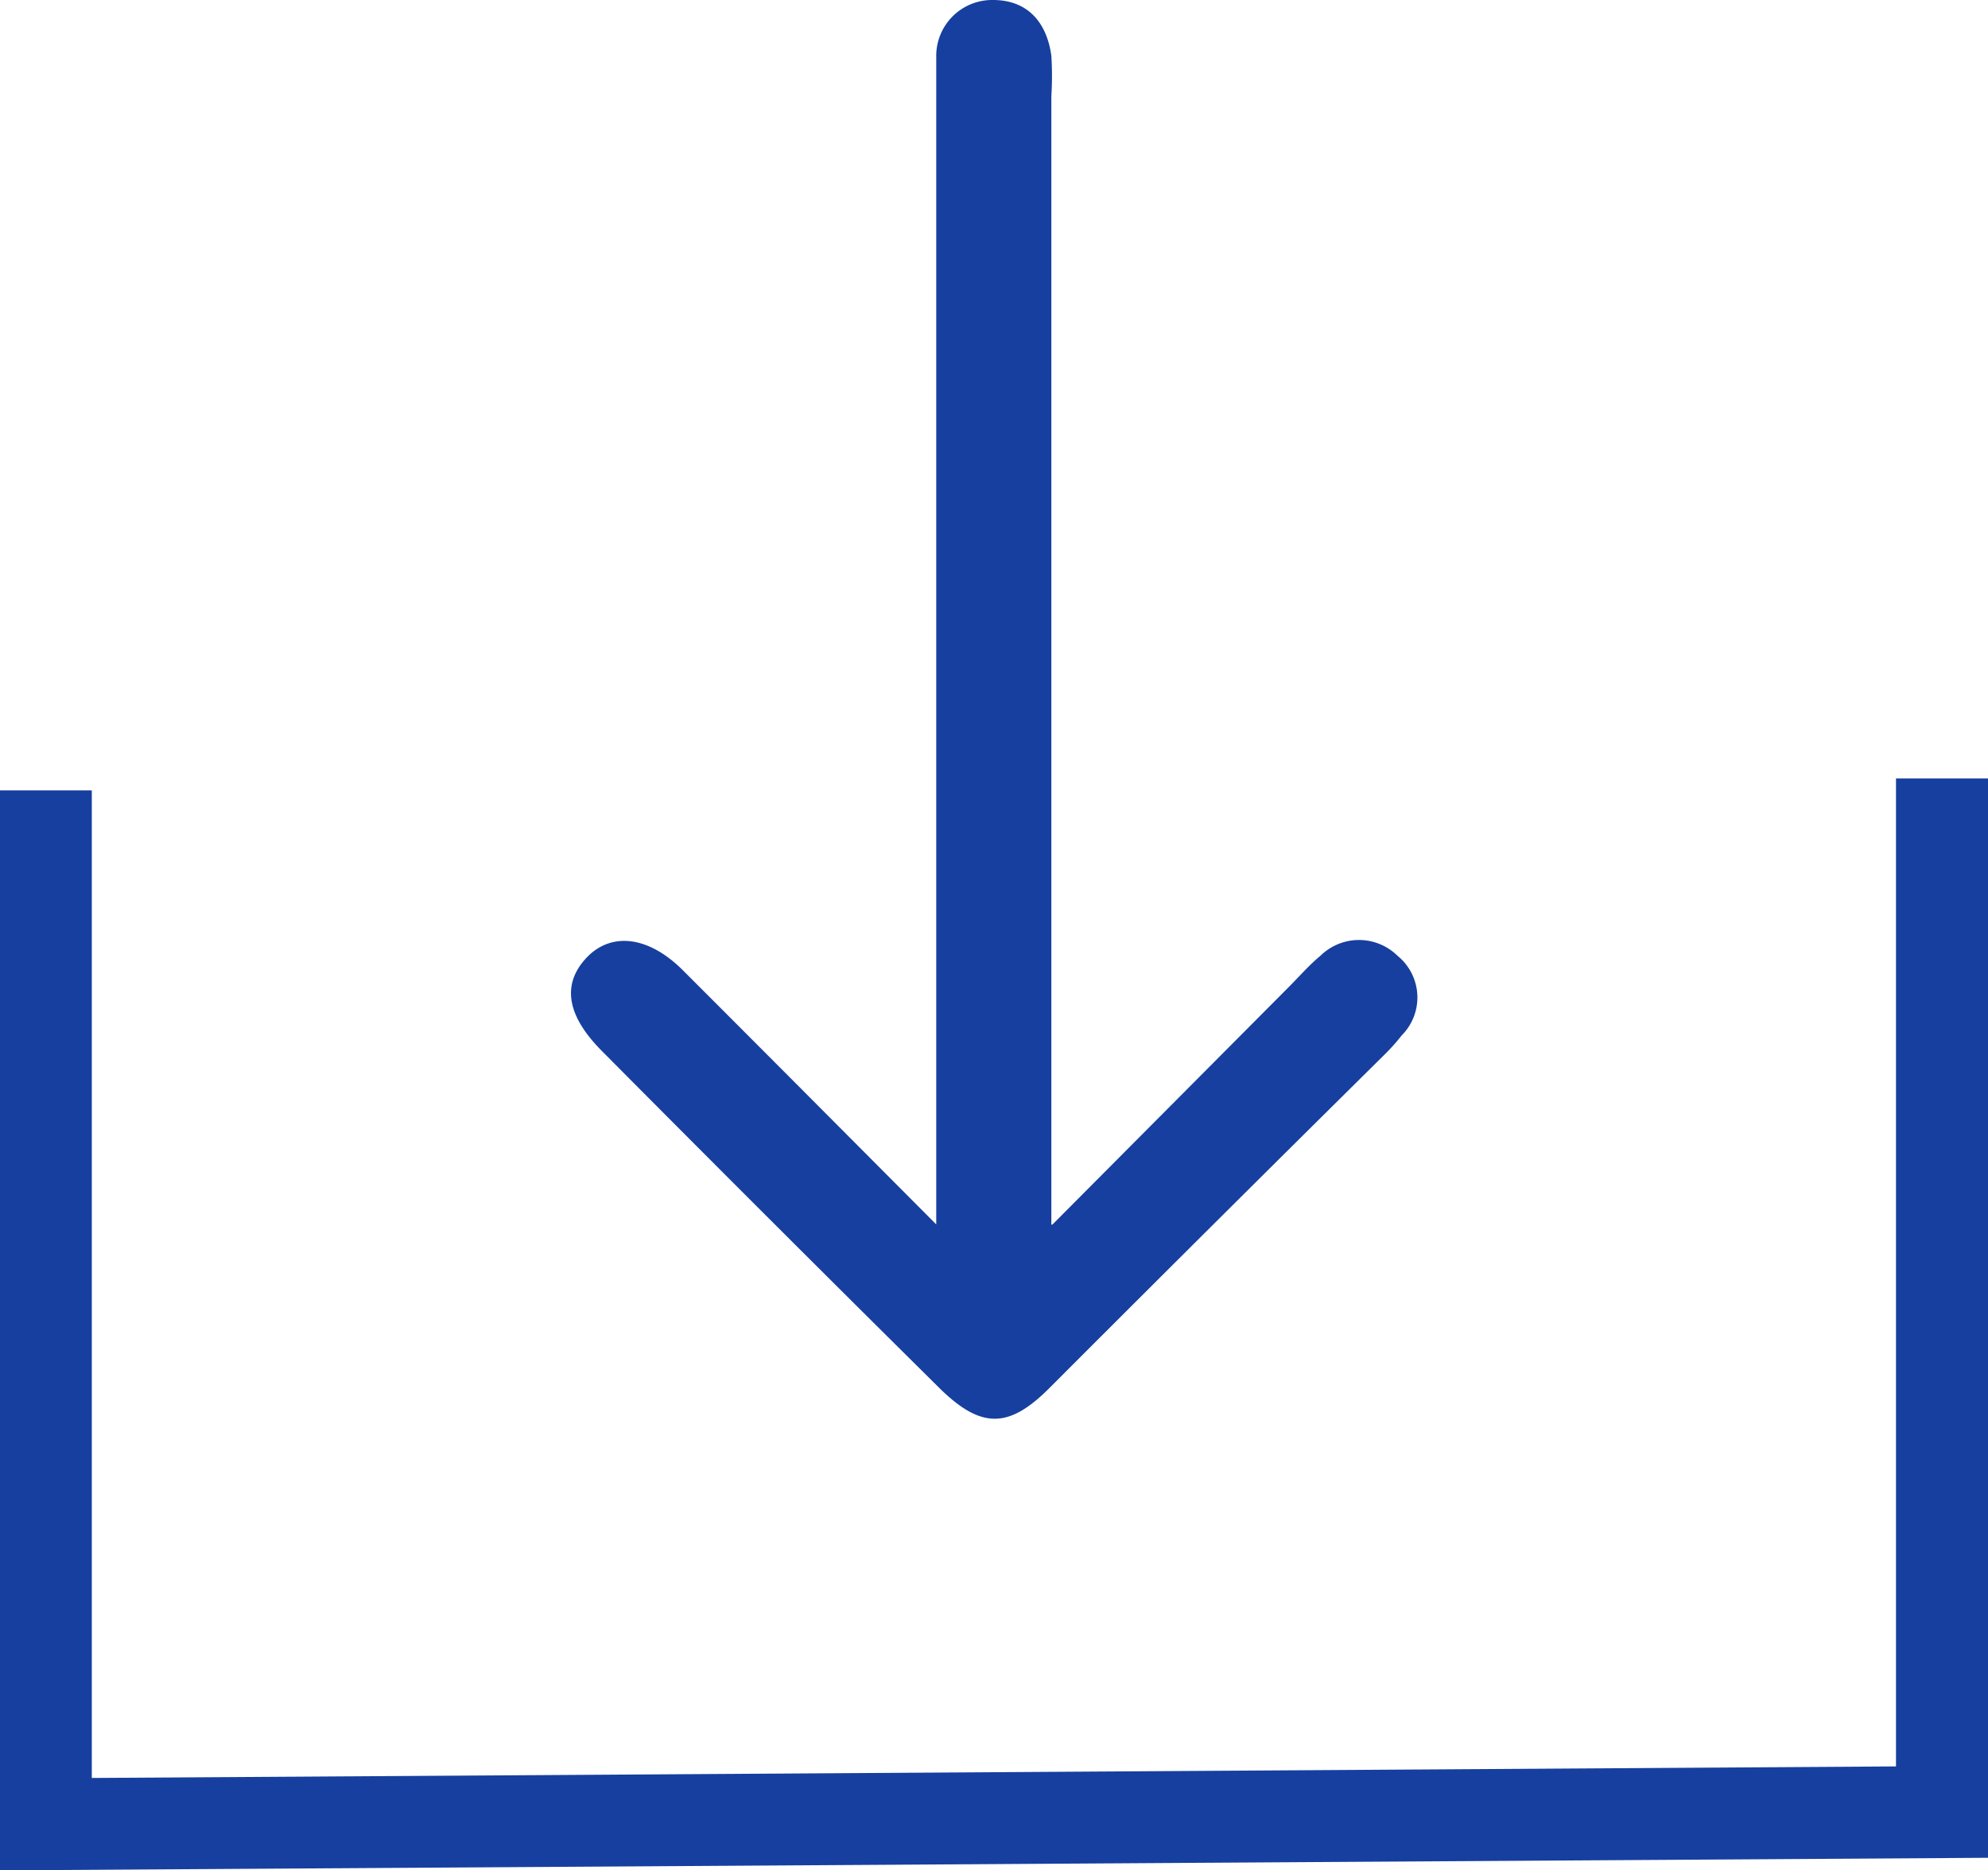 <svg xmlns="http://www.w3.org/2000/svg" viewBox="0 0 98.1 92.31"><defs><style>.cls-1{fill:#163f9f;}</style></defs><g id="Capa_2" data-name="Capa 2"><g id="Capa_1-2" data-name="Capa 1"><path class="cls-1" d="M51.93,60.44,63.59,48.72c.52-.52,1-1.08,1.57-1.55a2.71,2.71,0,0,1,3.8,0,2.65,2.65,0,0,1,.21,3.93,10.22,10.22,0,0,1-.9,1Q60,60.28,51.77,68.52c-2,2-3.36,2-5.4,0Q38,60.23,29.72,51.89c-1.85-1.85-2-3.44-.65-4.75,1.23-1.15,3-.88,4.63.75,4,4,8.06,8.08,12.5,12.54V4.58c0-.58,0-1.17,0-1.76A2.76,2.76,0,0,1,49,0c1.7,0,2.65,1.09,2.88,2.75a16.32,16.32,0,0,1,0,2V60.44Z"/><polygon class="cls-1" points="0 92.31 0 39.01 4.53 39.01 4.53 87.75 93.56 87.18 93.56 38.42 98.1 38.42 98.1 91.69 0 92.31"/></g></g></svg>
